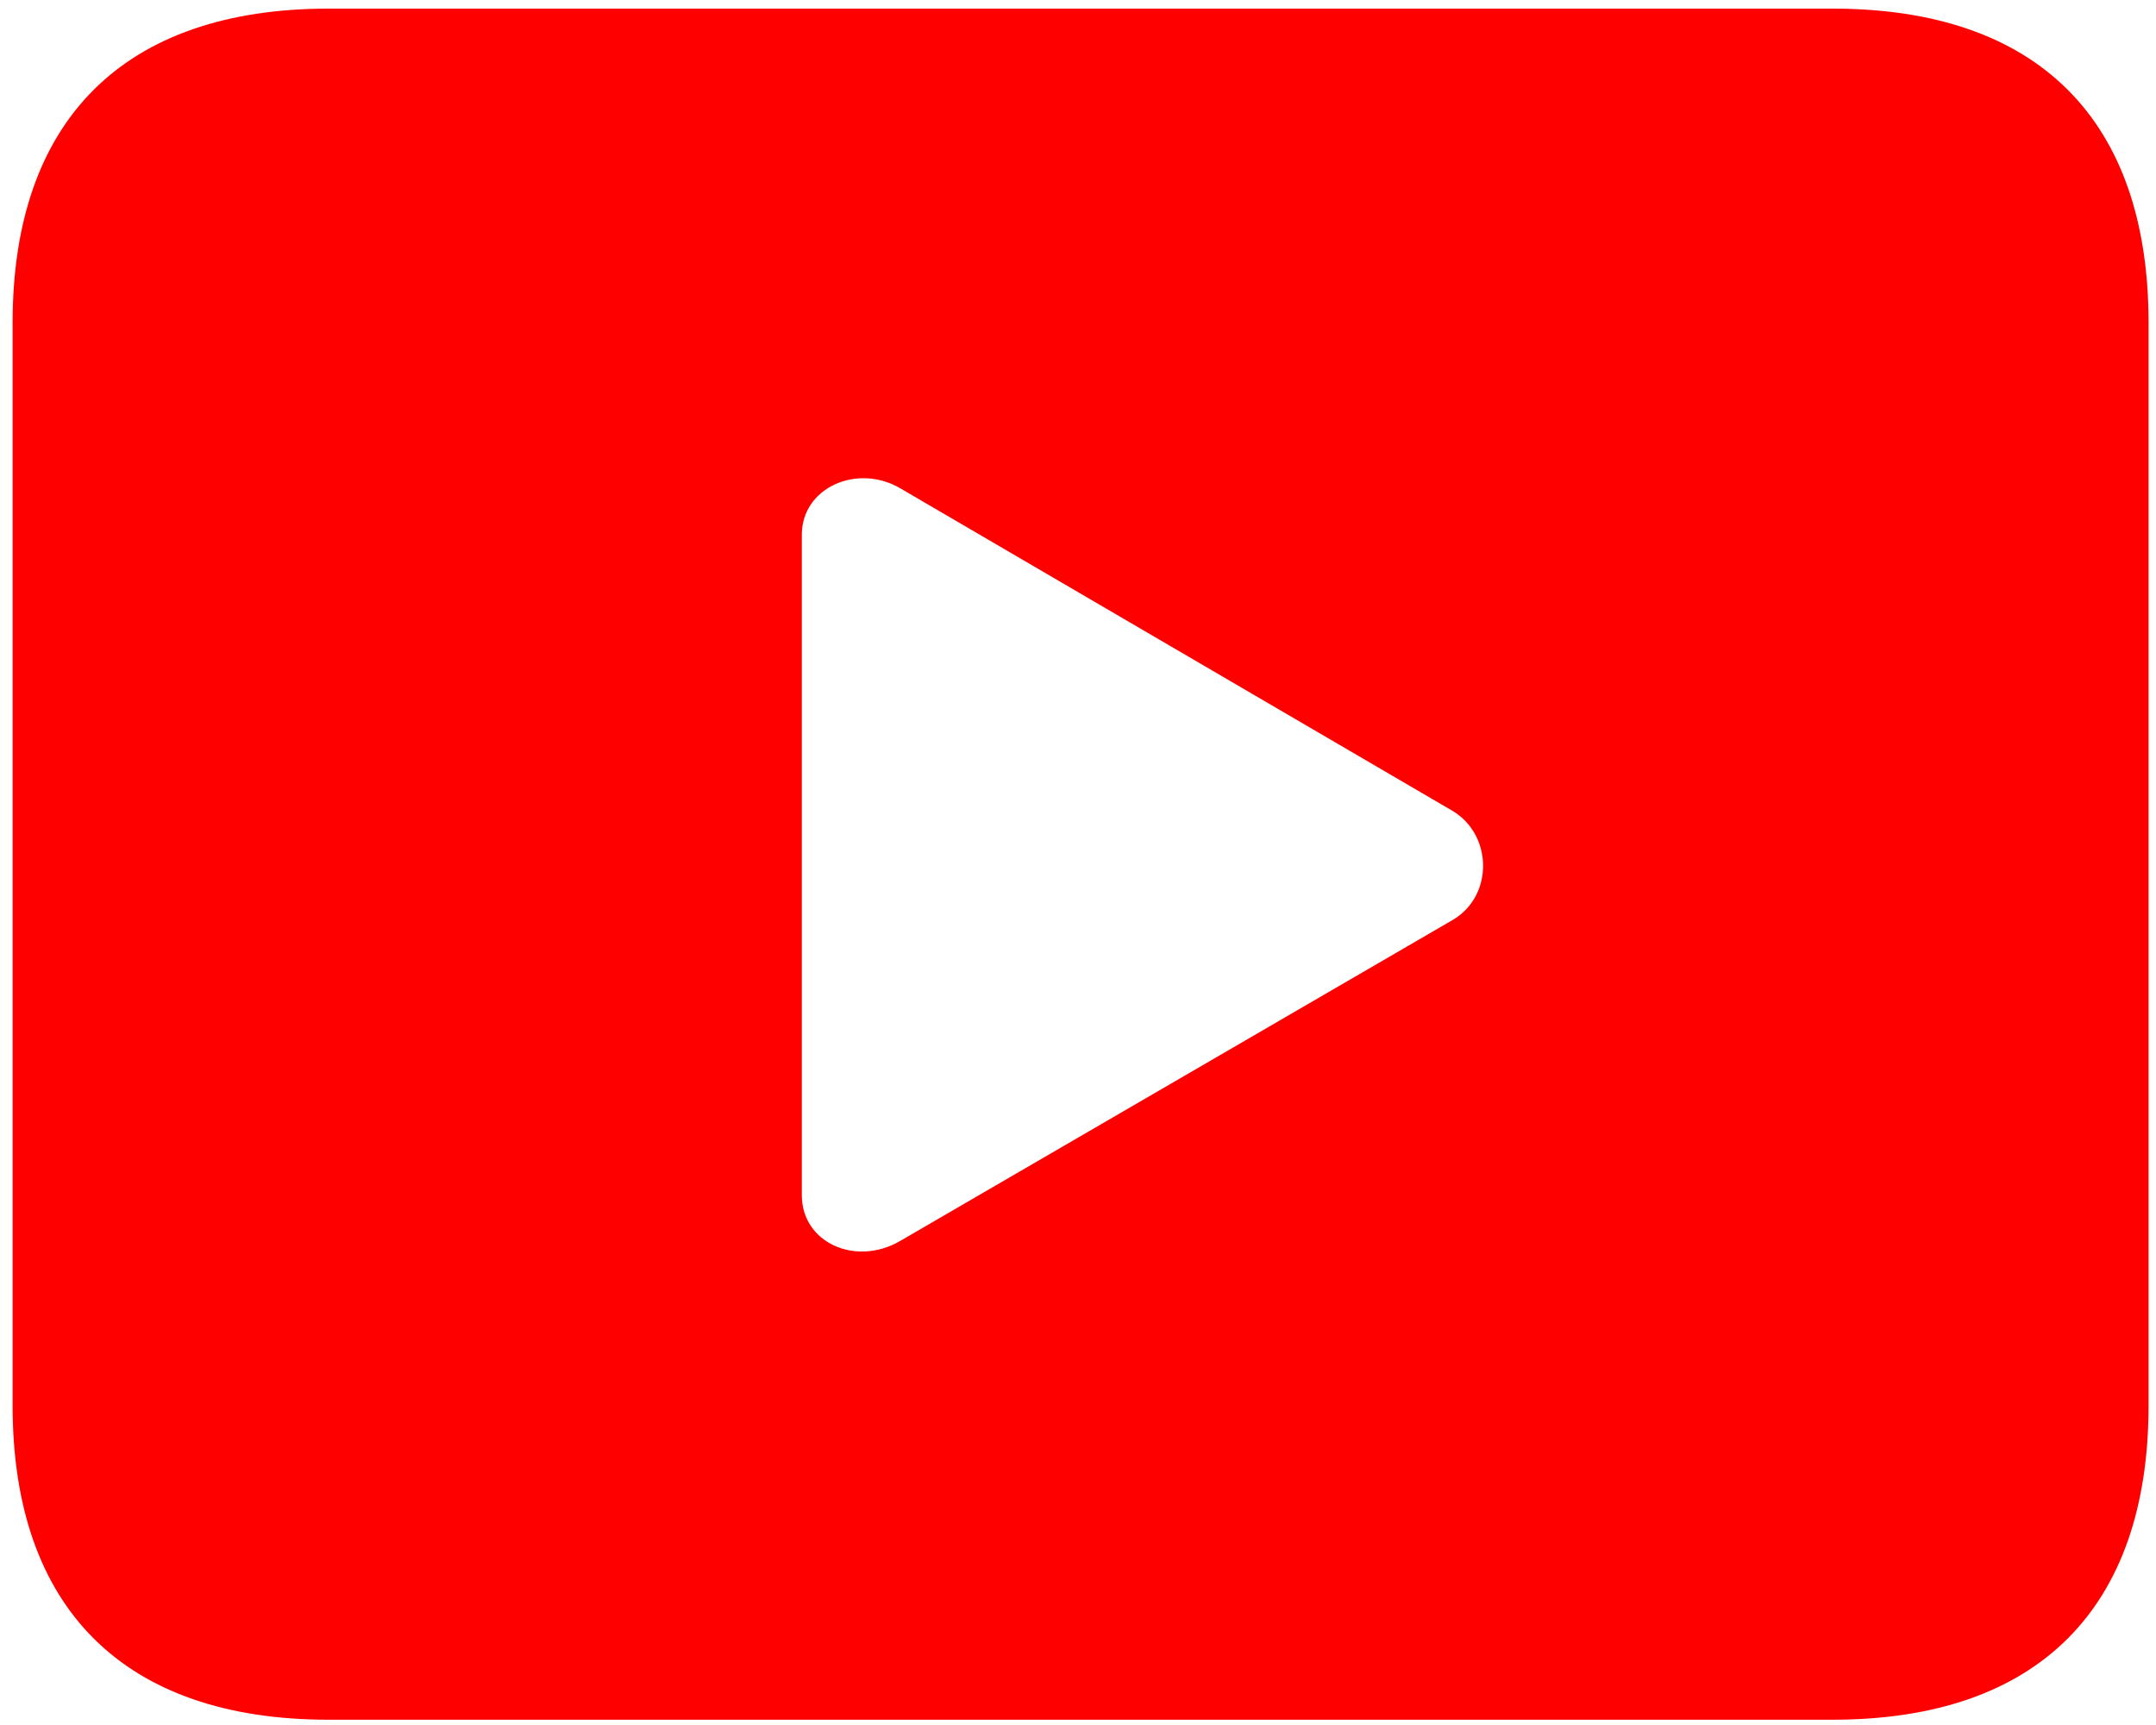 <?xml version="1.0" encoding="UTF-8"?> <svg xmlns="http://www.w3.org/2000/svg" width="20" height="16" viewBox="0 0 20 16" fill="none"> <path d="M3.047 15.951H17C18.901 15.951 19.931 14.921 19.931 13.037V2.993C19.931 1.109 18.901 0.08 17 0.08H3.047C1.154 0.08 0.117 1.109 0.117 2.993V13.037C0.117 14.921 1.154 15.951 3.047 15.951ZM8.351 11.51C7.936 11.751 7.438 11.526 7.438 11.086V4.96C7.438 4.521 7.953 4.296 8.351 4.529L13.481 7.525C13.846 7.75 13.854 8.306 13.481 8.53L8.351 11.51Z" fill="#FF0000"></path> </svg> 